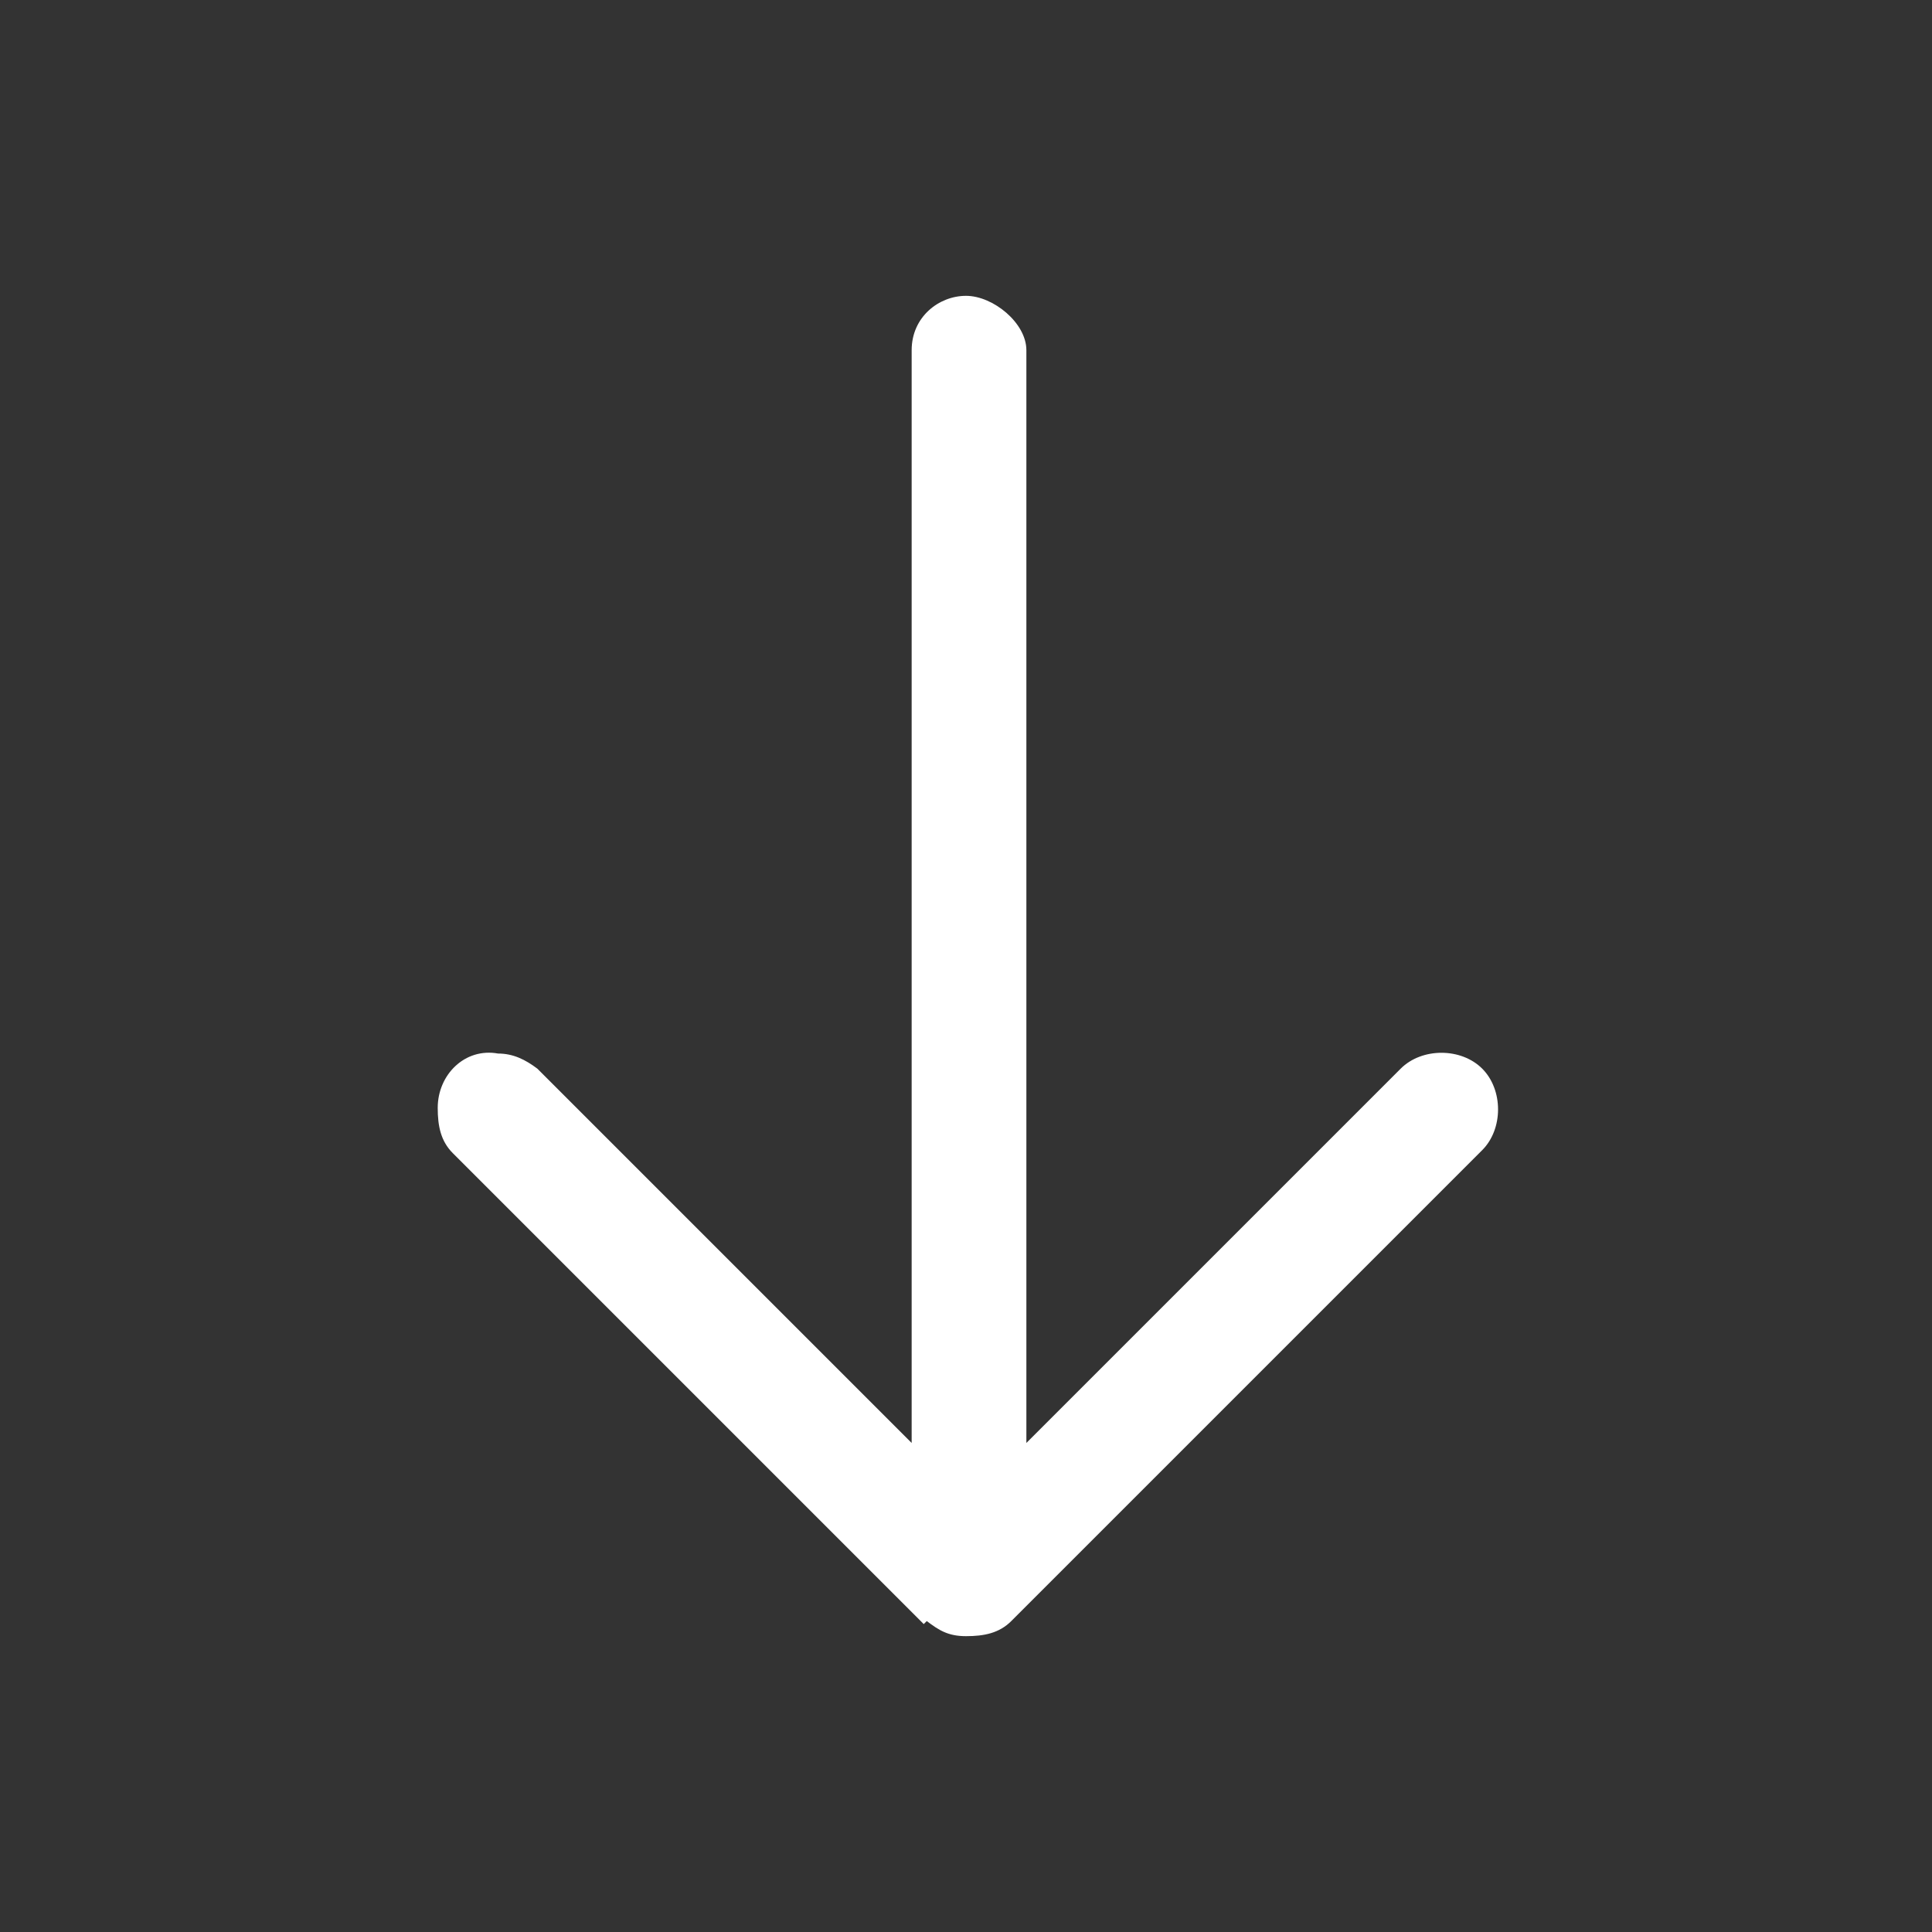 <?xml version="1.0" encoding="UTF-8"?>
<svg id="Glyph_Line" xmlns="http://www.w3.org/2000/svg" version="1.1" viewBox="0 0 64 64">
  <rect x="0" y="0" width="64" height="64" fill="#333333" stroke="none"/>
  <!-- Generator: Adobe Illustrator 29.0.0, SVG Export Plug-In . SVG Version: 2.1.0 Build 186)  -->
  <defs>
    <style>
      .st0 {
        fill: #fff;
      }
    </style>
  </defs>
  <path class="st0" d="M30.6,53.8l-15.6-15.6c-.4-.4-.5-.9-.5-1.5,0-1.1.9-2,2-1.8.5,0,.9.2,1.3.5l12.4,12.4V11.6c0-1.1.9-1.8,1.8-1.8s2,.9,2,1.8v36.2l12.4-12.4c.7-.7,2-.7,2.7,0s.7,2,0,2.7h0l-15.6,15.6c-.4.4-.9.5-1.5.5s-.9-.2-1.3-.5Z"/>
</svg>